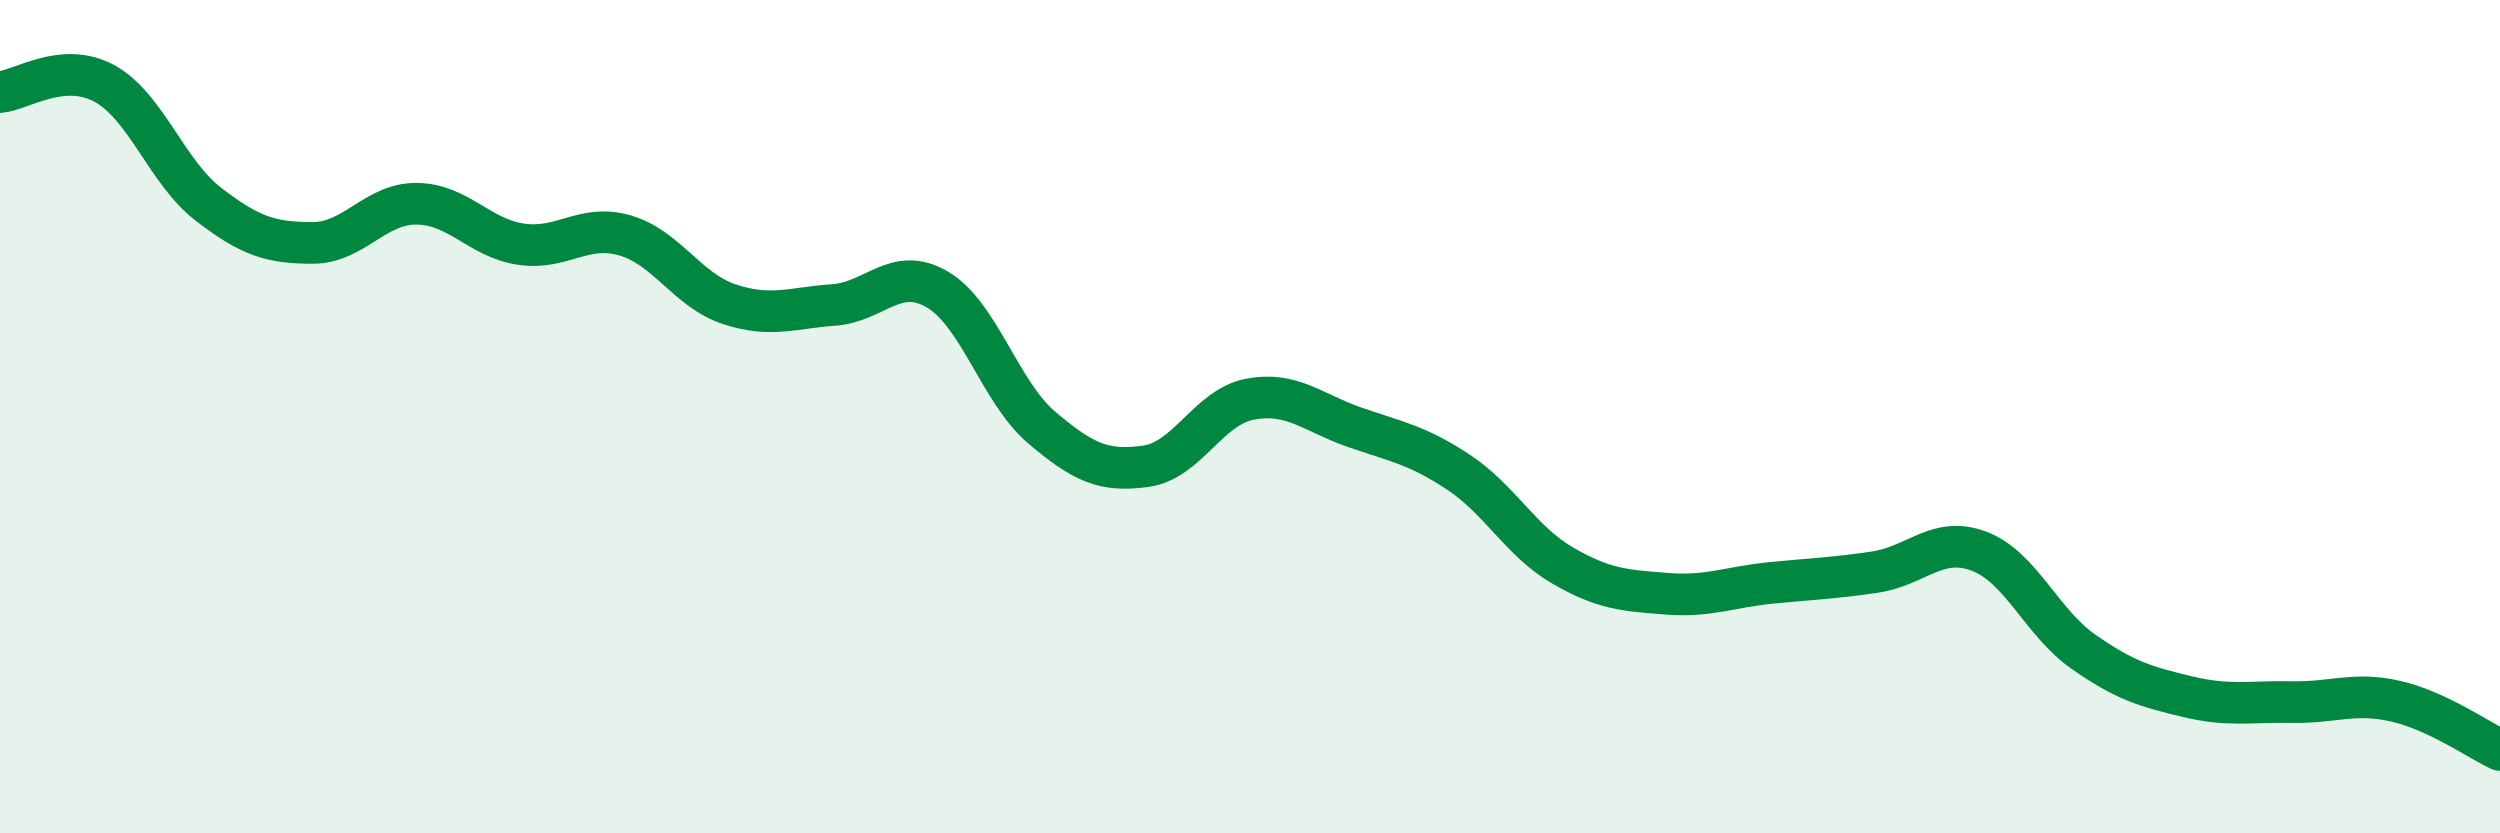 
    <svg width="60" height="20" viewBox="0 0 60 20" xmlns="http://www.w3.org/2000/svg">
      <path
        d="M 0,2.21 C 0.5,2.17 1.5,1.46 2.5,2 C 3.5,2.54 4,4.13 5,4.9 C 6,5.67 6.5,5.83 7.5,5.83 C 8.5,5.83 9,4.88 10,4.89 C 11,4.9 11.5,5.71 12.5,5.86 C 13.5,6.01 14,5.36 15,5.65 C 16,5.94 16.5,6.97 17.5,7.3 C 18.5,7.63 19,7.39 20,7.32 C 21,7.25 21.5,6.36 22.5,6.95 C 23.5,7.54 24,9.41 25,10.26 C 26,11.11 26.5,11.33 27.5,11.19 C 28.5,11.05 29,9.77 30,9.58 C 31,9.39 31.5,9.9 32.5,10.25 C 33.5,10.6 34,10.67 35,11.33 C 36,11.99 36.5,12.99 37.5,13.57 C 38.5,14.15 39,14.17 40,14.25 C 41,14.33 41.5,14.09 42.5,13.99 C 43.5,13.89 44,13.88 45,13.73 C 46,13.58 46.5,12.85 47.5,13.23 C 48.5,13.61 49,14.94 50,15.64 C 51,16.34 51.5,16.48 52.5,16.72 C 53.5,16.96 54,16.83 55,16.85 C 56,16.87 56.5,16.6 57.5,16.83 C 58.5,17.06 59.5,17.77 60,18L60 20L0 20Z"
        fill="#008740"
        opacity="0.1"
        stroke-linecap="round"
        stroke-linejoin="round"
      />
      <path
        d="M 0,2.21 C 0.5,2.17 1.5,1.46 2.5,2 C 3.5,2.54 4,4.13 5,4.9 C 6,5.67 6.5,5.83 7.5,5.83 C 8.5,5.83 9,4.88 10,4.89 C 11,4.9 11.5,5.71 12.5,5.86 C 13.5,6.01 14,5.36 15,5.65 C 16,5.94 16.5,6.97 17.5,7.3 C 18.5,7.63 19,7.39 20,7.32 C 21,7.25 21.5,6.36 22.5,6.95 C 23.5,7.54 24,9.41 25,10.26 C 26,11.11 26.5,11.33 27.5,11.19 C 28.5,11.05 29,9.77 30,9.58 C 31,9.39 31.5,9.9 32.5,10.25 C 33.5,10.6 34,10.67 35,11.33 C 36,11.99 36.5,12.99 37.5,13.57 C 38.5,14.15 39,14.17 40,14.25 C 41,14.33 41.5,14.09 42.5,13.99 C 43.5,13.89 44,13.88 45,13.73 C 46,13.58 46.5,12.85 47.5,13.23 C 48.5,13.61 49,14.94 50,15.64 C 51,16.34 51.5,16.48 52.5,16.72 C 53.5,16.96 54,16.83 55,16.85 C 56,16.87 56.5,16.6 57.5,16.83 C 58.5,17.06 59.5,17.77 60,18"
        stroke="#008740"
        stroke-width="1"
        fill="none"
        stroke-linecap="round"
        stroke-linejoin="round"
      />
    </svg>
  